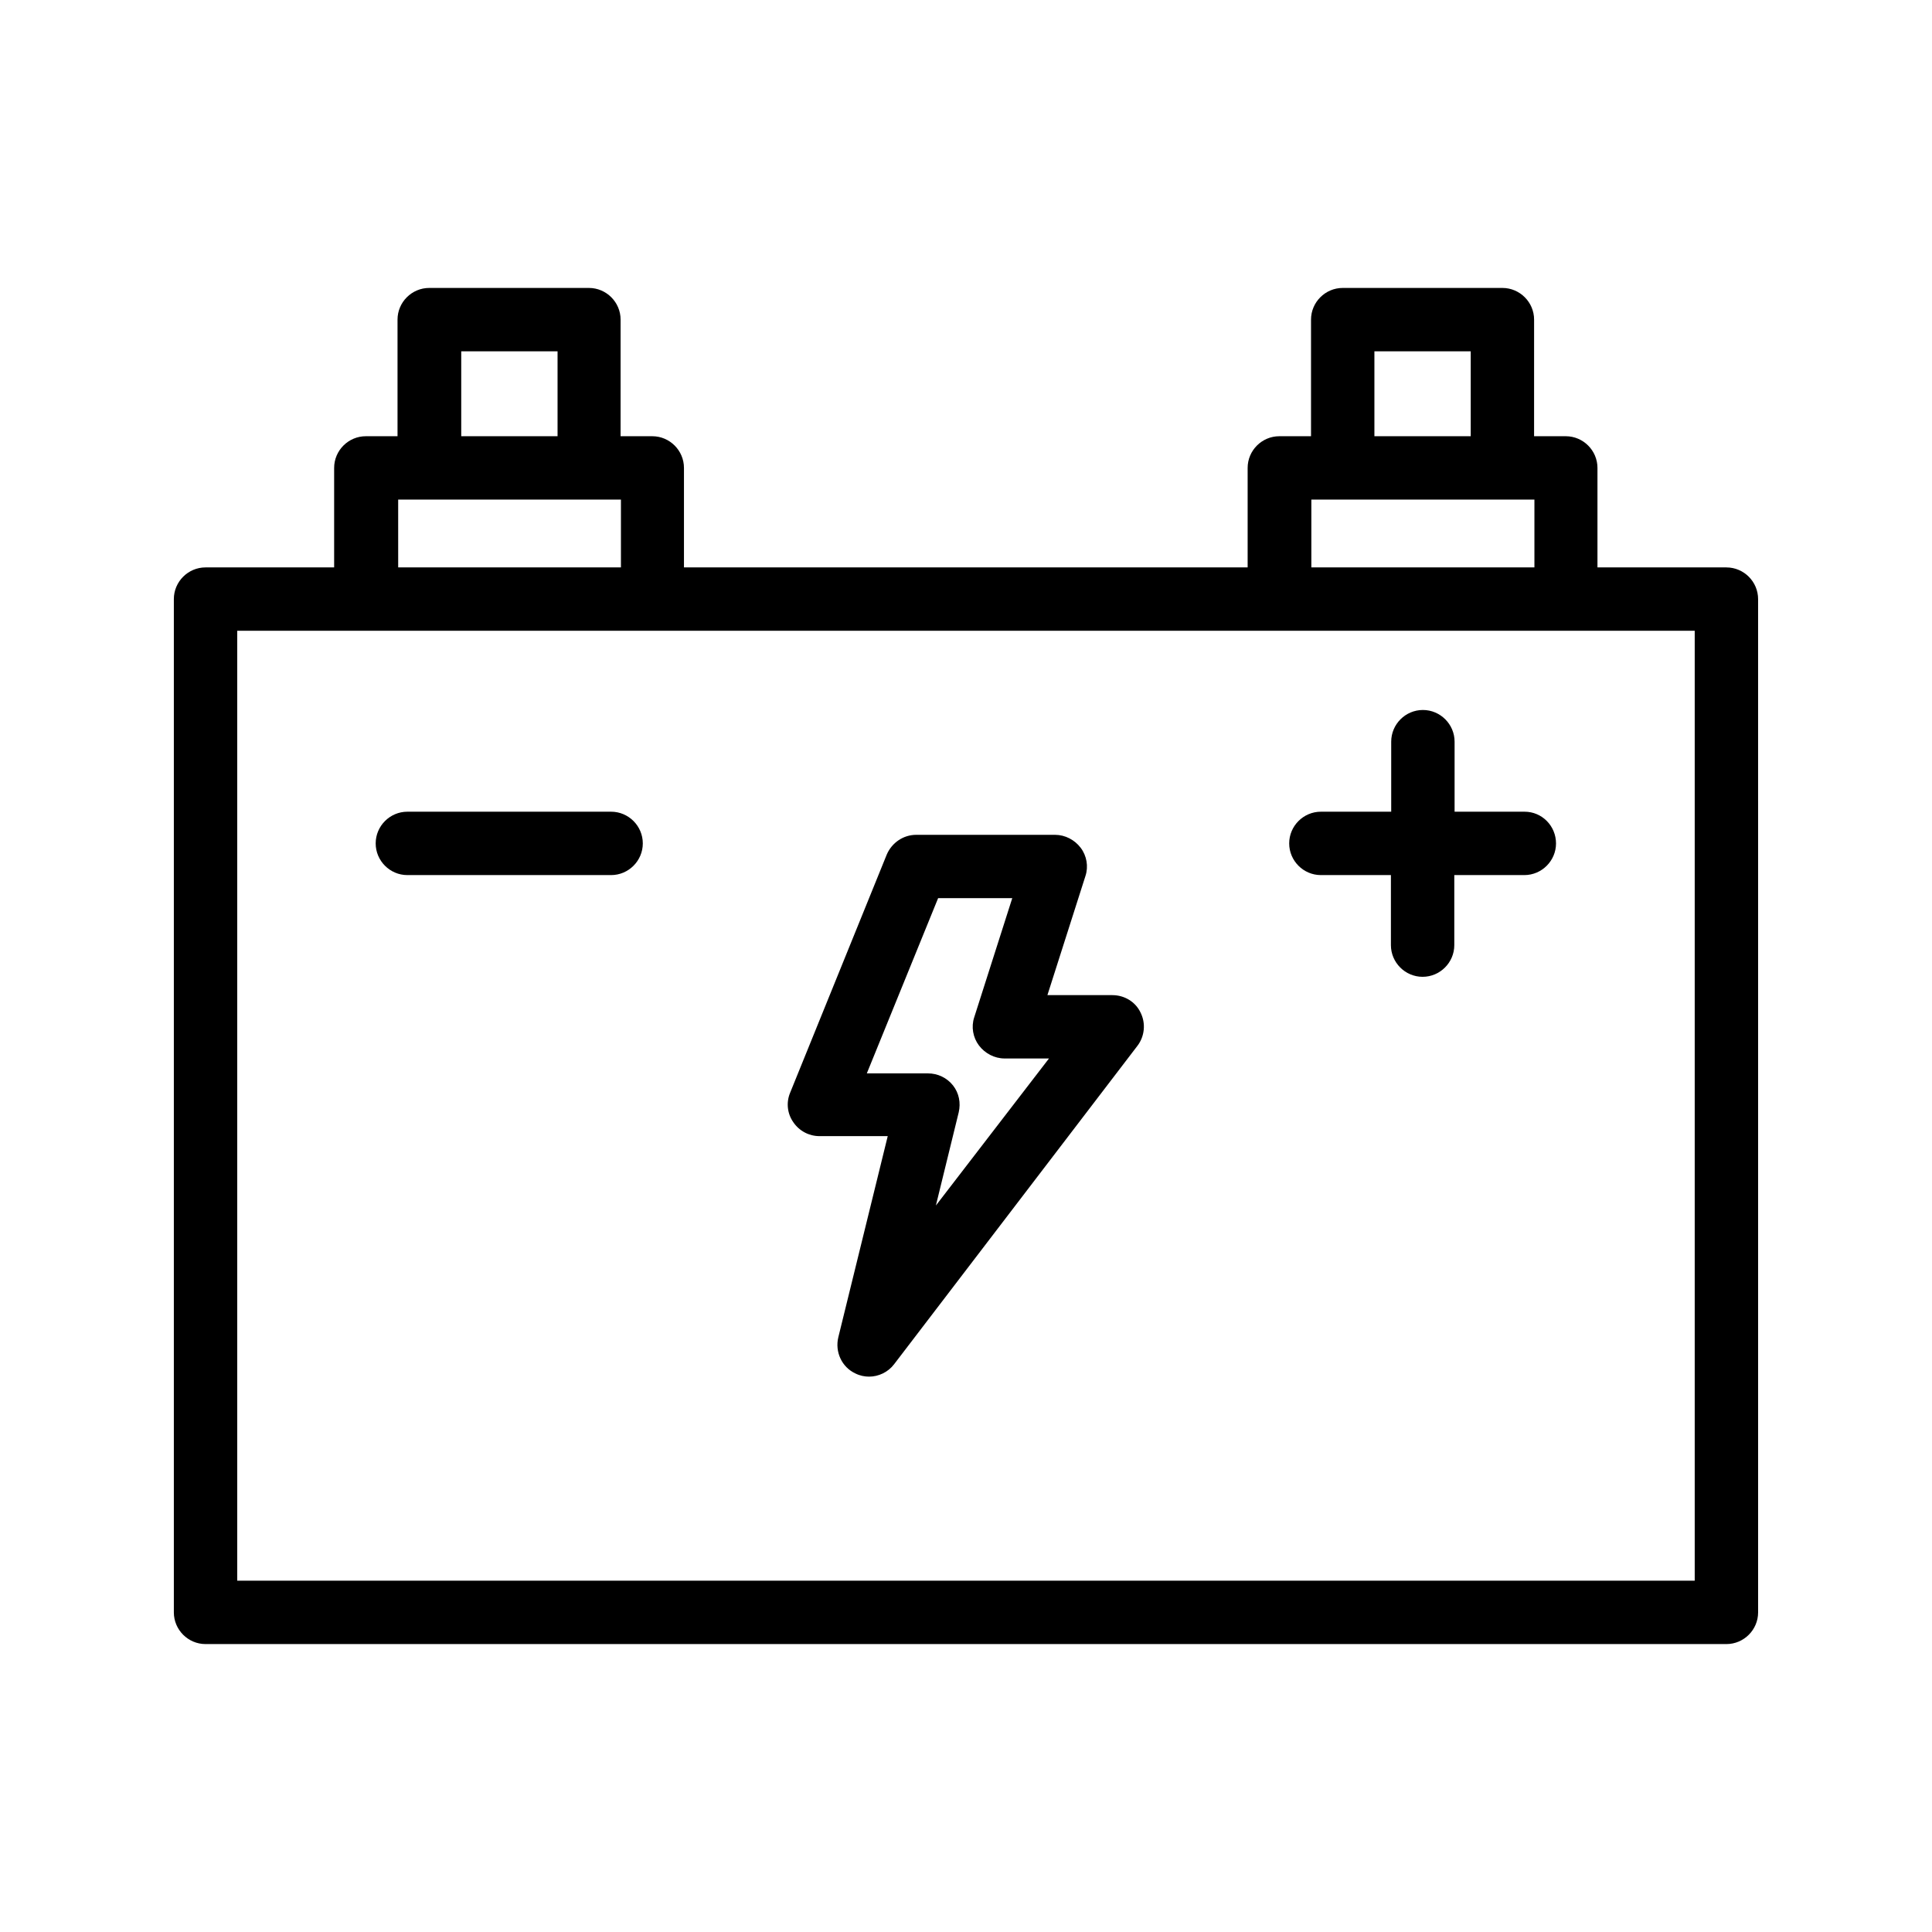 <?xml version="1.0" encoding="UTF-8"?>
<!-- Uploaded to: ICON Repo, www.svgrepo.com, Generator: ICON Repo Mixer Tools -->
<svg fill="#000000" width="800px" height="800px" version="1.1" viewBox="144 144 512 512" xmlns="http://www.w3.org/2000/svg">
 <g>
  <path d="m601.52 294.37h-34.176v-26.367c0-4.617-3.777-8.398-8.398-8.398h-8.398l0.004-30.898c0-4.617-3.777-8.398-8.398-8.398h-42.32c-4.617 0-8.398 3.777-8.398 8.398v30.898h-8.398c-4.617 0-8.398 3.777-8.398 8.398v26.367h-149.38v-26.367c0-4.617-3.777-8.398-8.398-8.398h-8.398l0.004-30.898c0-4.617-3.777-8.398-8.398-8.398h-42.32c-4.617 0-8.398 3.777-8.398 8.398v30.898h-8.398c-4.617 0-8.398 3.777-8.398 8.398v26.367h-34.082c-4.617 0-8.398 3.777-8.398 8.398v268.53c0 4.617 3.777 8.398 8.398 8.398h403.05c4.617 0 8.398-3.777 8.398-8.398l-0.004-268.53c0-4.617-3.777-8.395-8.395-8.395zm-93.289-57.266h25.527v22.504h-25.527zm-16.711 39.297h59.117v17.969h-59.117zm-225.29-39.297h25.527v22.504h-25.527zm-16.793 39.297h59.117v17.969h-59.031l-0.004-17.969zm343.68 286.5h-386.25v-251.74h386.25z"/>
  <path d="m548.04 359.11h-18.559v-18.559c0-4.617-3.777-8.398-8.398-8.398-4.617 0-8.398 3.777-8.398 8.398v18.559h-18.637c-4.617 0-8.398 3.777-8.398 8.398 0 4.617 3.777 8.398 8.398 8.398h18.559v18.559c0 4.617 3.777 8.398 8.398 8.398 4.617 0 8.398-3.777 8.398-8.398v-18.559h18.559c4.617 0 8.398-3.777 8.398-8.398-0.008-4.621-3.703-8.398-8.32-8.398z"/>
  <path d="m305.95 359.11h-53.992c-4.617 0-8.398 3.777-8.398 8.398 0 4.617 3.777 8.398 8.398 8.398h53.992c4.617 0 8.398-3.777 8.398-8.398s-3.777-8.398-8.398-8.398z"/>
  <path d="m438.79 407.72h-17.215l10.078-31.57c0.84-2.519 0.336-5.375-1.258-7.473-1.594-2.098-4.113-3.441-6.801-3.441h-36.777c-3.441 0-6.465 2.098-7.809 5.207l-25.617 63.141c-1.09 2.602-0.754 5.543 0.84 7.809 1.594 2.352 4.199 3.695 6.969 3.695h18.055l-13.098 53.32c-0.922 3.863 0.922 7.894 4.535 9.574 1.176 0.586 2.434 0.84 3.609 0.84 2.519 0 5.039-1.176 6.633-3.273l64.488-84.387c1.93-2.519 2.266-5.961 0.84-8.816-1.344-2.859-4.281-4.625-7.473-4.625zm-46.77 55.754 6.047-24.688c0.586-2.519 0.082-5.121-1.512-7.137s-4.031-3.191-6.633-3.191h-16.207l18.895-46.434h19.648l-10.078 31.57c-0.84 2.519-0.336 5.375 1.258 7.473 1.594 2.098 4.113 3.441 6.801 3.441h11.754z"/>
 </g>
</svg>